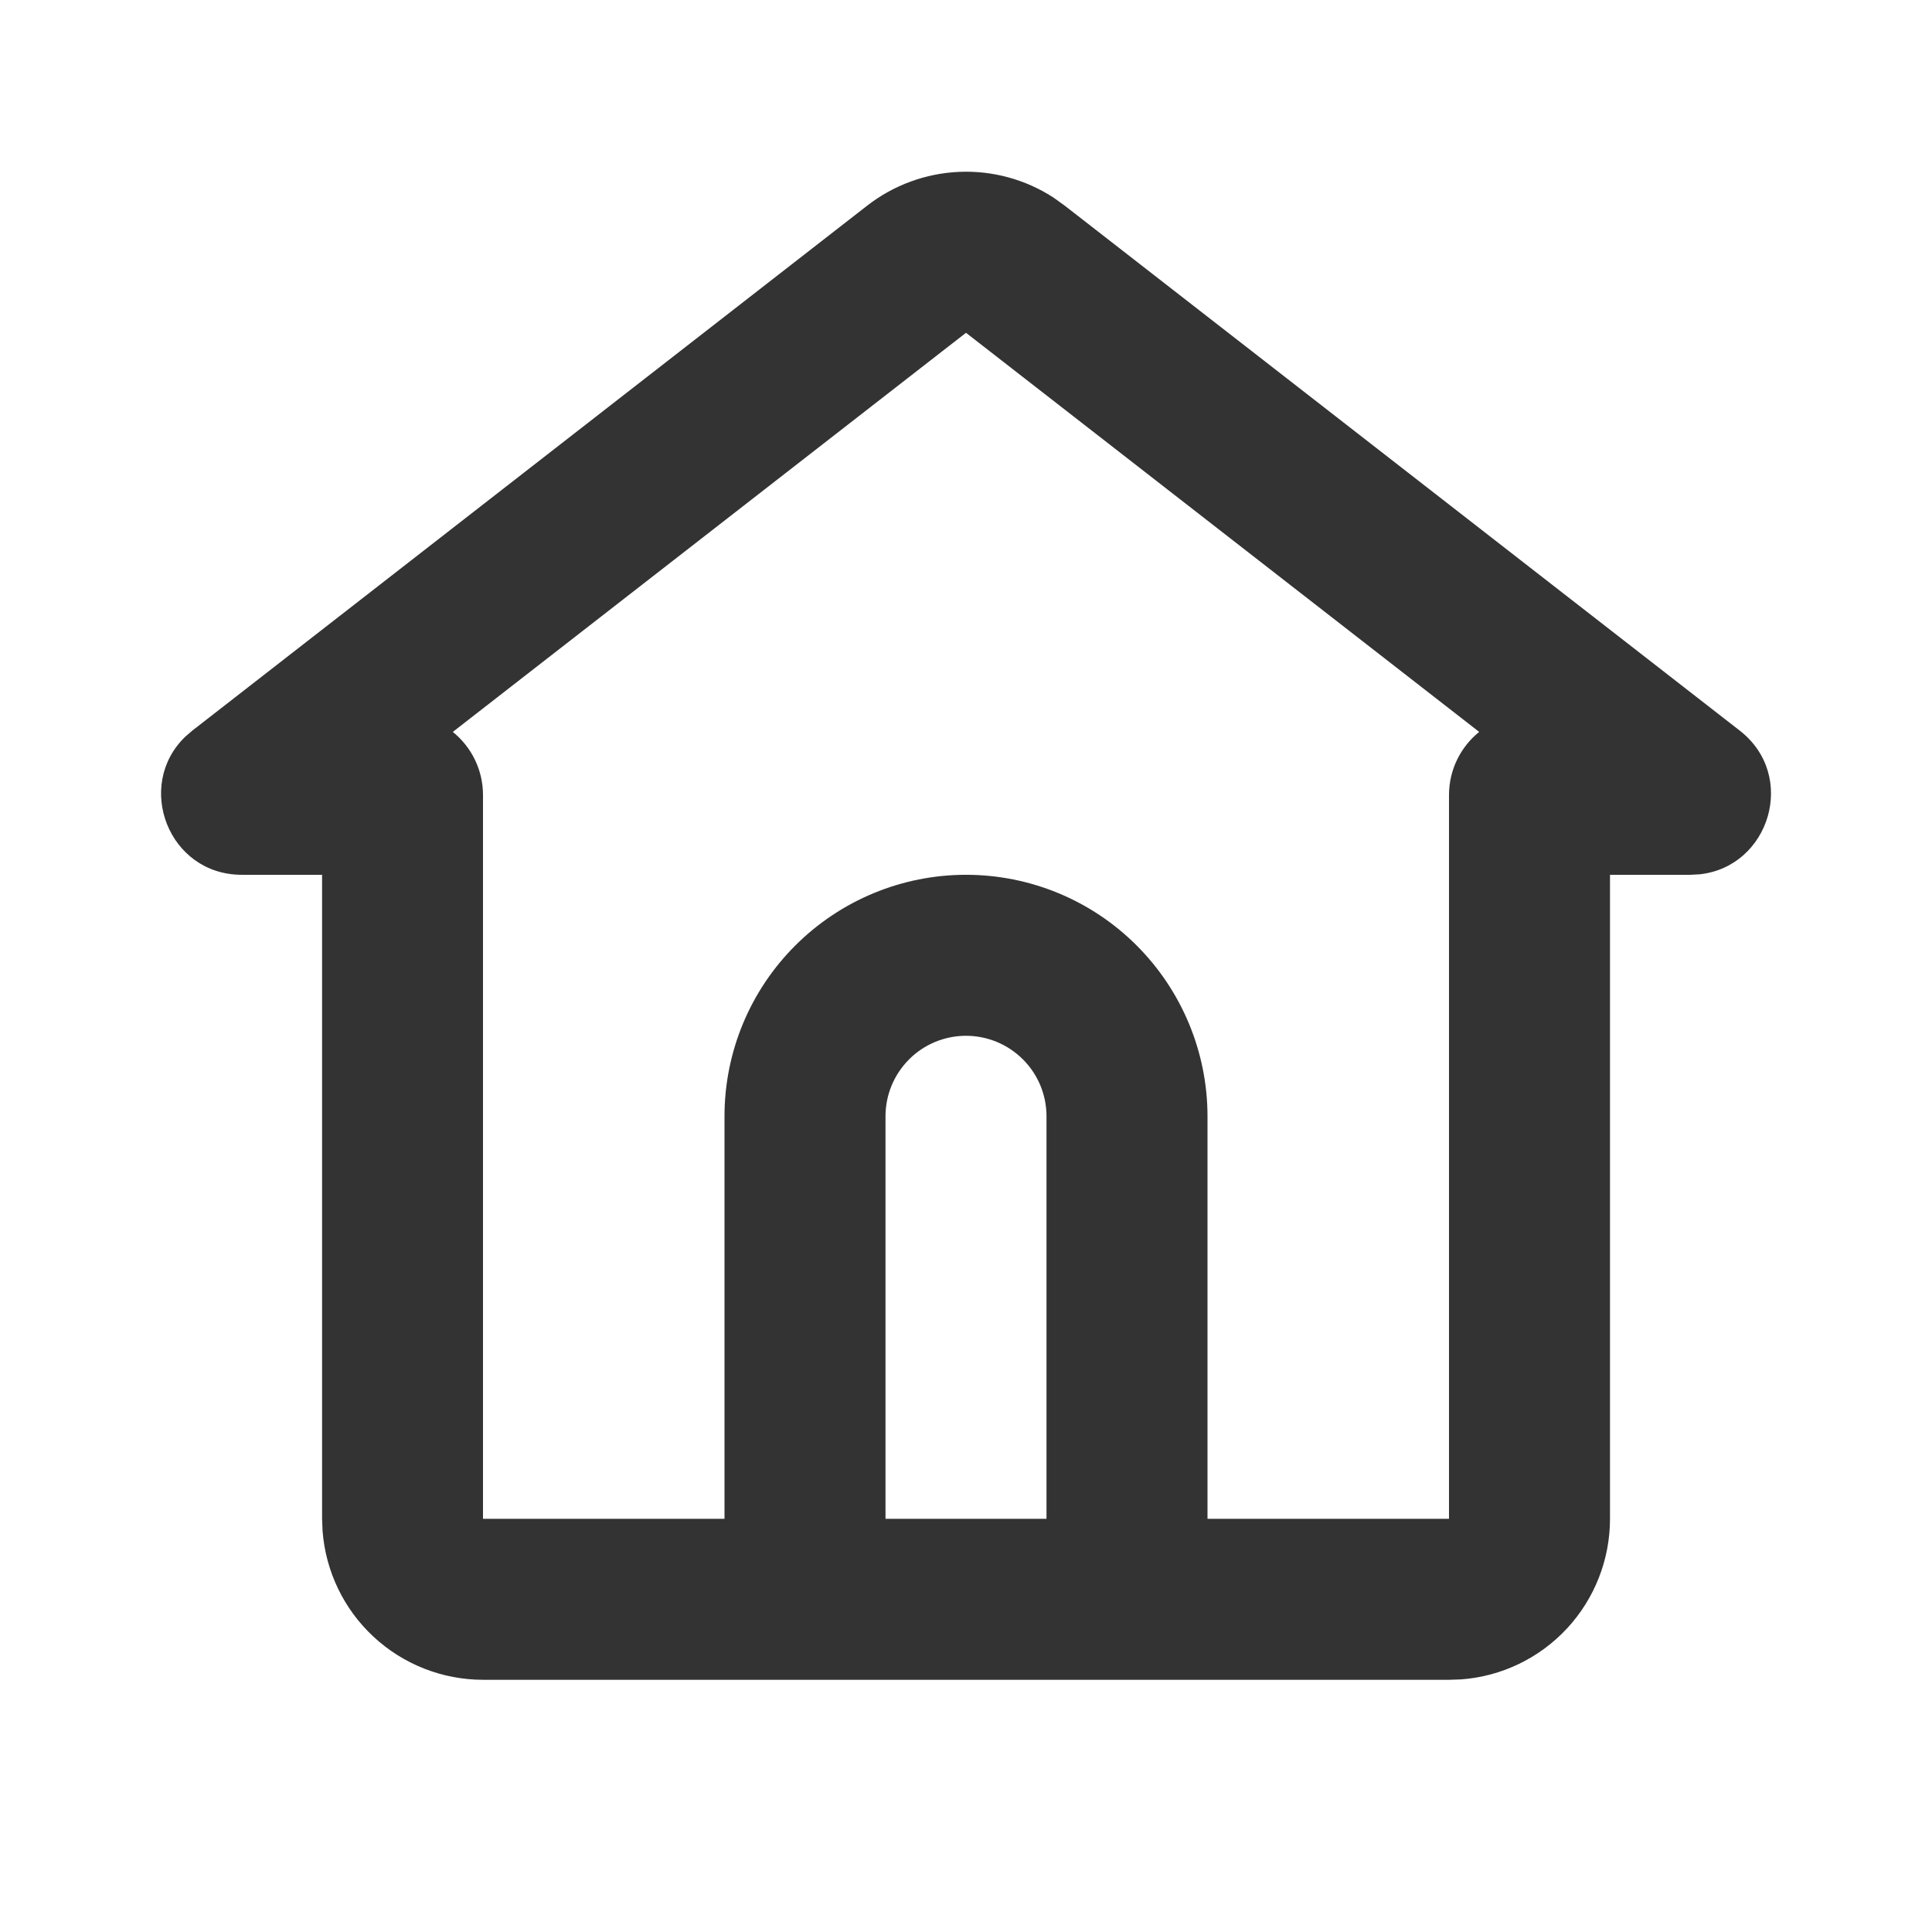<svg fill="none" height="24" viewBox="0 0 24 24" width="24" xmlns="http://www.w3.org/2000/svg"><path d="m10.772 2.555c.328-.255.727-.402 1.143-.42.415-.018.826.094 1.174.321l.139.1 8.384 6.52c.721.561.37 1.692-.499 1.785l-.116.006h-.997v8c0.0.504-.19.991-.533 1.361-.343.37-.813.597-1.316.634l-.15.005h-12c-.504-0-.99-.191-1.36-.534s-.596-.813-.634-1.316l-.006-.15v-8h-.997c-.913 0-1.332-1.108-.703-1.715l.088-.076zm1.228 1.579-6.375 4.958c.229.185.375.468.375.785v8.99h3v-5c0-.796.316-1.559.879-2.121.563-.563 1.326-.879 2.121-.879.796 0 1.559.316 2.121.879s.879 1.326.879 2.121v5h3v-8.99c0-.317.146-.6.375-.785zm0 8.733c-.265 0-.52.105-.707.293-.188.188-.293.442-.293.707v5h2v-5c0-.265-.105-.52-.293-.707-.188-.188-.442-.293-.707-.293z" fill="#333"/></svg>